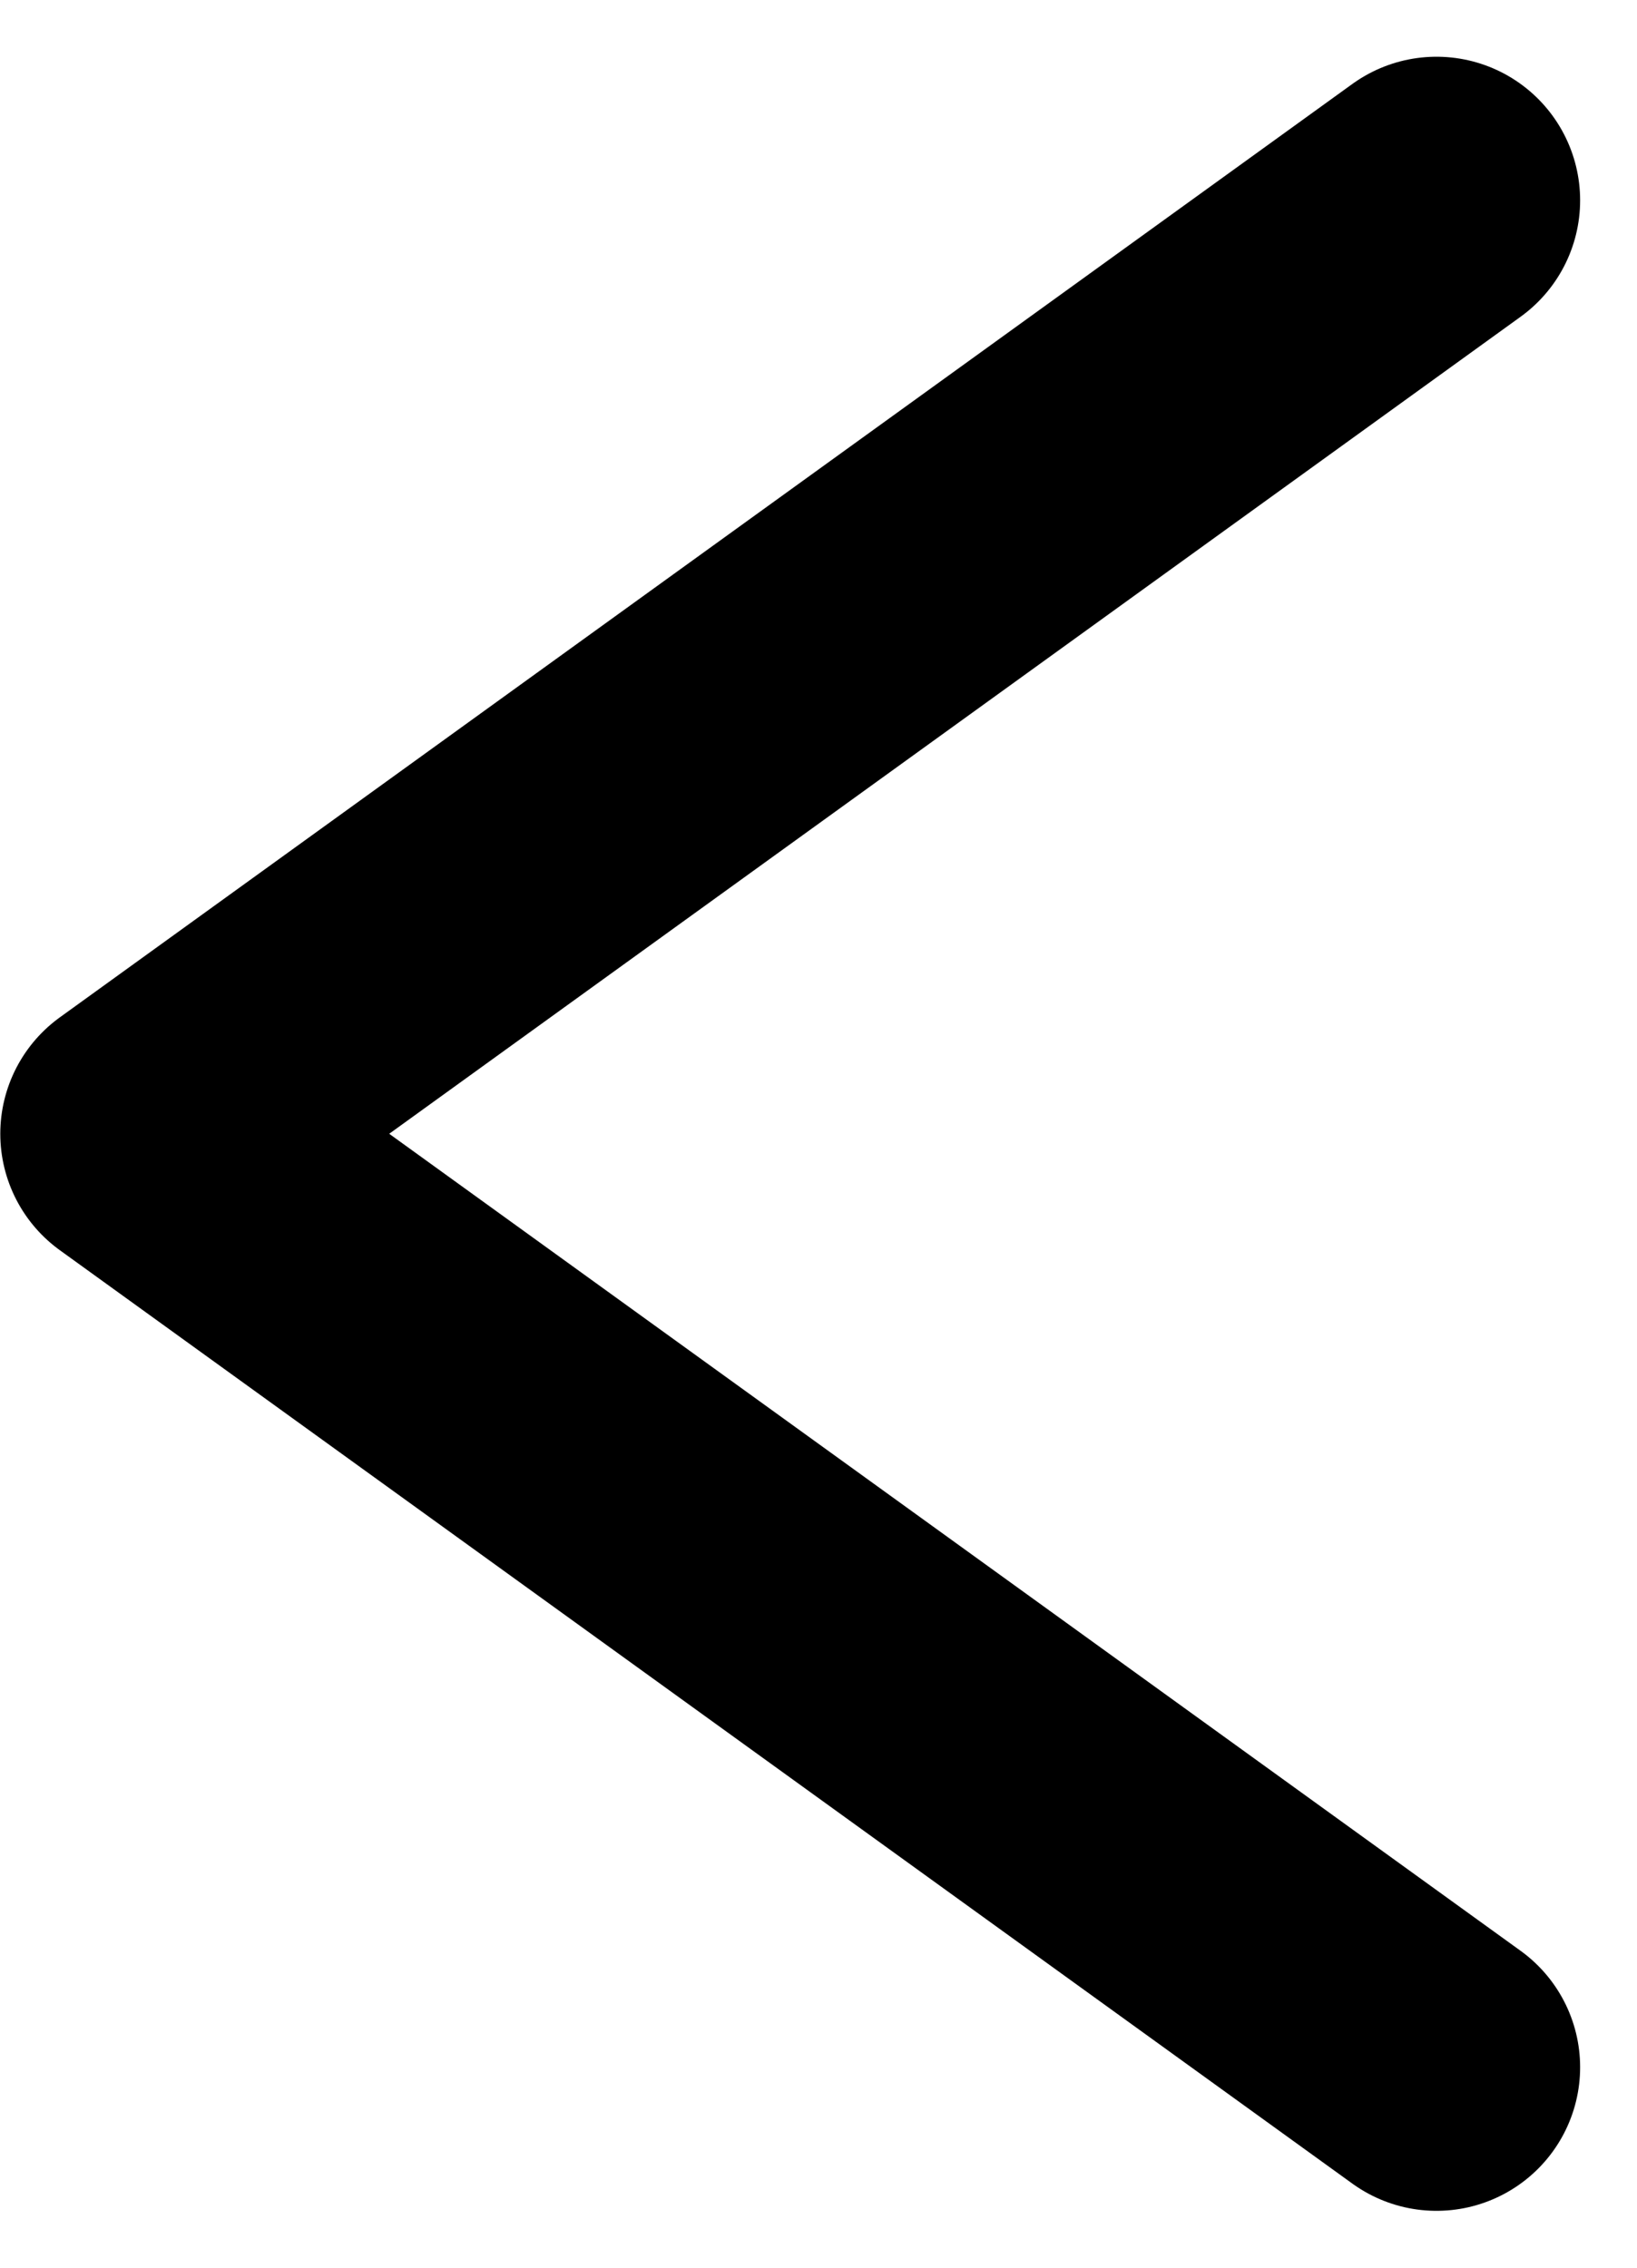 <svg xmlns="http://www.w3.org/2000/svg" width="11.398" height="15.793" viewBox="0 0 11.398 15.793">
  <path id="패스_25072" data-name="패스 25072" d="M-19969.334-19220l9,6.5-9,6.5" transform="translate(-19959.332 -19205.605) rotate(180)" fill="none" stroke="#000" stroke-linecap="round" stroke-linejoin="round" stroke-width="2"/>
</svg>
